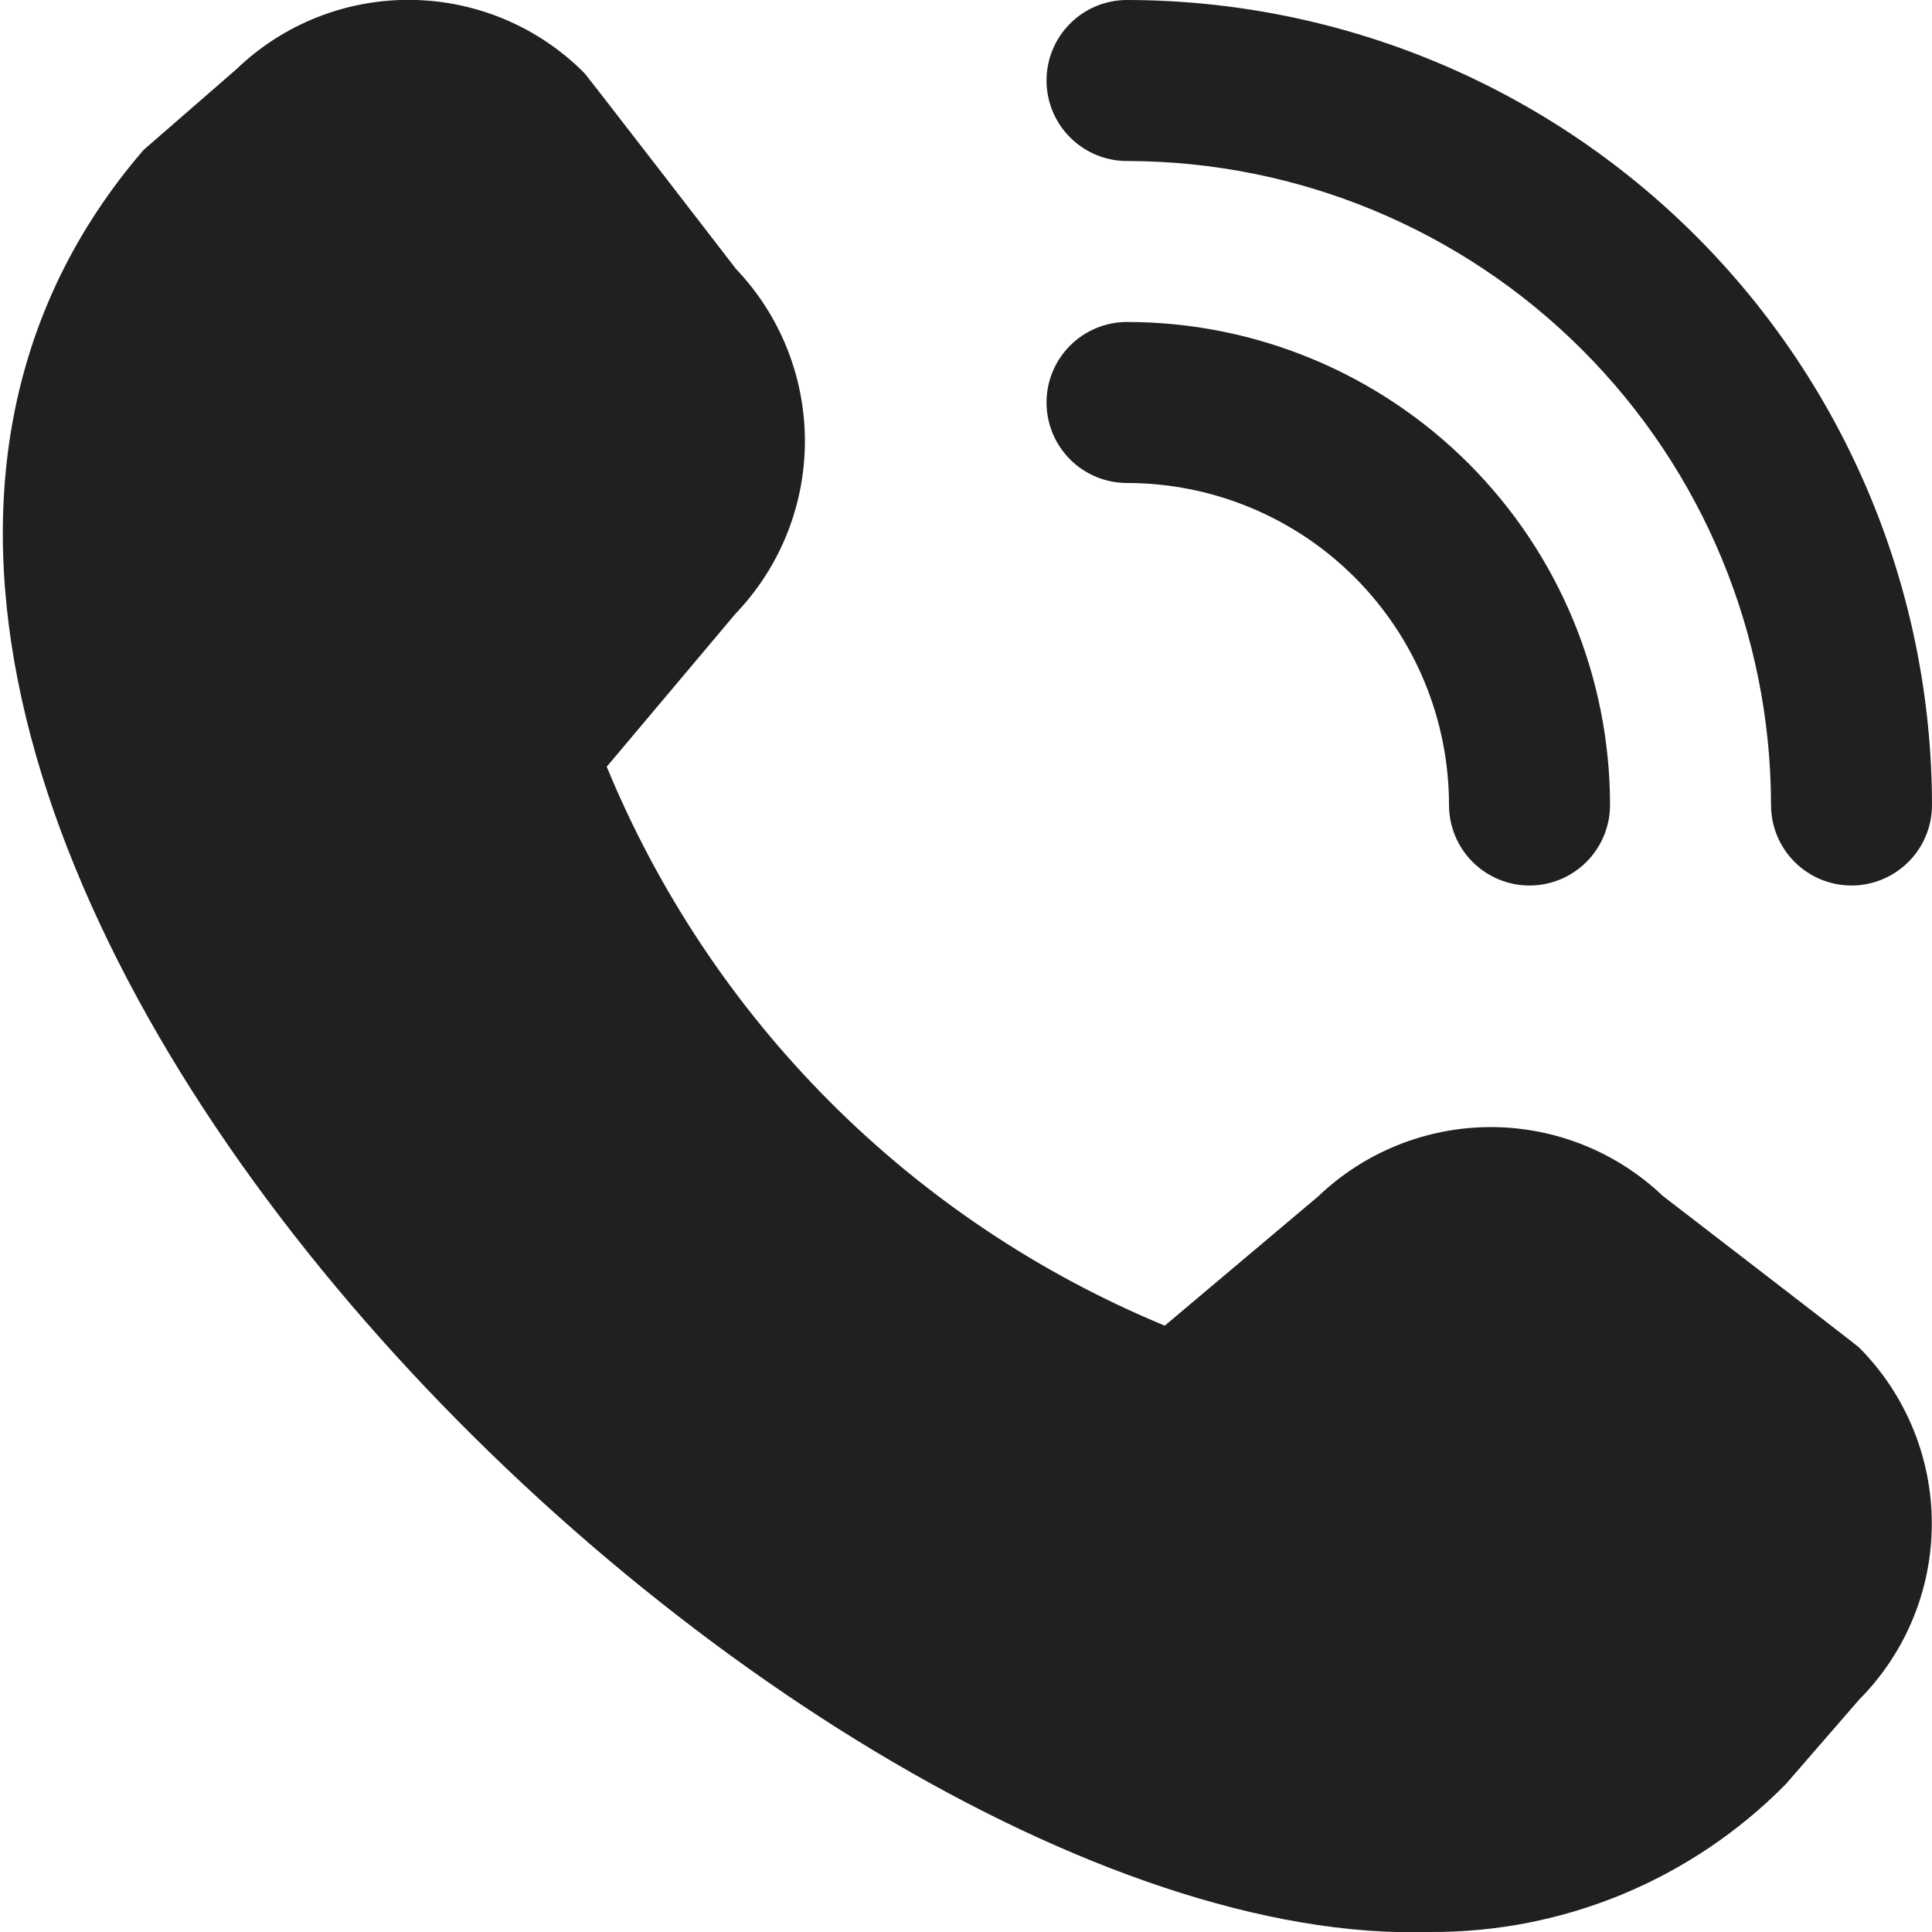 <svg width="50" height="50" viewBox="0 0 50 50" fill="none" xmlns="http://www.w3.org/2000/svg">
<g clip-path="url(#clip0_122_575)">
<path d="M47.917 22.917C47.364 22.917 46.834 22.697 46.444 22.306C46.053 21.916 45.834 21.386 45.834 20.833C45.829 16.414 44.072 12.178 40.947 9.053C37.822 5.928 33.586 4.171 29.167 4.167C28.614 4.167 28.084 3.947 27.694 3.556C27.303 3.166 27.084 2.636 27.084 2.083C27.084 1.531 27.303 1.001 27.694 0.61C28.084 0.219 28.614 3.86056e-06 29.167 3.86056e-06C34.69 0.006 39.986 2.203 43.892 6.109C47.797 10.014 49.994 15.31 50 20.833C50 21.386 49.781 21.916 49.39 22.306C48.999 22.697 48.469 22.917 47.917 22.917ZM41.667 20.833C41.667 17.518 40.35 14.339 38.006 11.995C35.661 9.65 32.482 8.333 29.167 8.333C28.614 8.333 28.084 8.553 27.694 8.944C27.303 9.334 27.084 9.864 27.084 10.417C27.084 10.969 27.303 11.499 27.694 11.89C28.084 12.28 28.614 12.5 29.167 12.5C31.377 12.5 33.496 13.378 35.059 14.941C36.622 16.504 37.5 18.623 37.5 20.833C37.5 21.386 37.72 21.916 38.11 22.306C38.501 22.697 39.031 22.917 39.584 22.917C40.136 22.917 40.666 22.697 41.057 22.306C41.447 21.916 41.667 21.386 41.667 20.833ZM46.215 46.175L48.111 43.99C49.317 42.779 49.995 41.139 49.995 39.43C49.995 37.721 49.317 36.081 48.111 34.871C48.046 34.806 43.033 30.95 43.033 30.95C41.83 29.805 40.233 29.167 38.572 29.169C36.911 29.172 35.315 29.814 34.115 30.962L30.144 34.308C26.903 32.967 23.958 30.998 21.48 28.516C19.002 26.033 17.038 23.085 15.702 19.842L19.035 15.883C20.185 14.684 20.828 13.087 20.831 11.426C20.833 9.764 20.196 8.166 19.05 6.963C19.05 6.963 15.19 1.956 15.125 1.892C13.937 0.695 12.325 0.015 10.639 -0.003C8.952 -0.021 7.326 0.625 6.113 1.796L3.717 3.879C-10.437 20.3 20.042 50.544 37.004 50C38.717 50.01 40.415 49.677 41.997 49.02C43.578 48.363 45.013 47.395 46.215 46.175Z" fill="#202020"/>
</g>
<defs>
<clipPath id="clip0_122_575">
<rect width="50" height="50" fill="white"/>
</clipPath>
</defs>
</svg>

